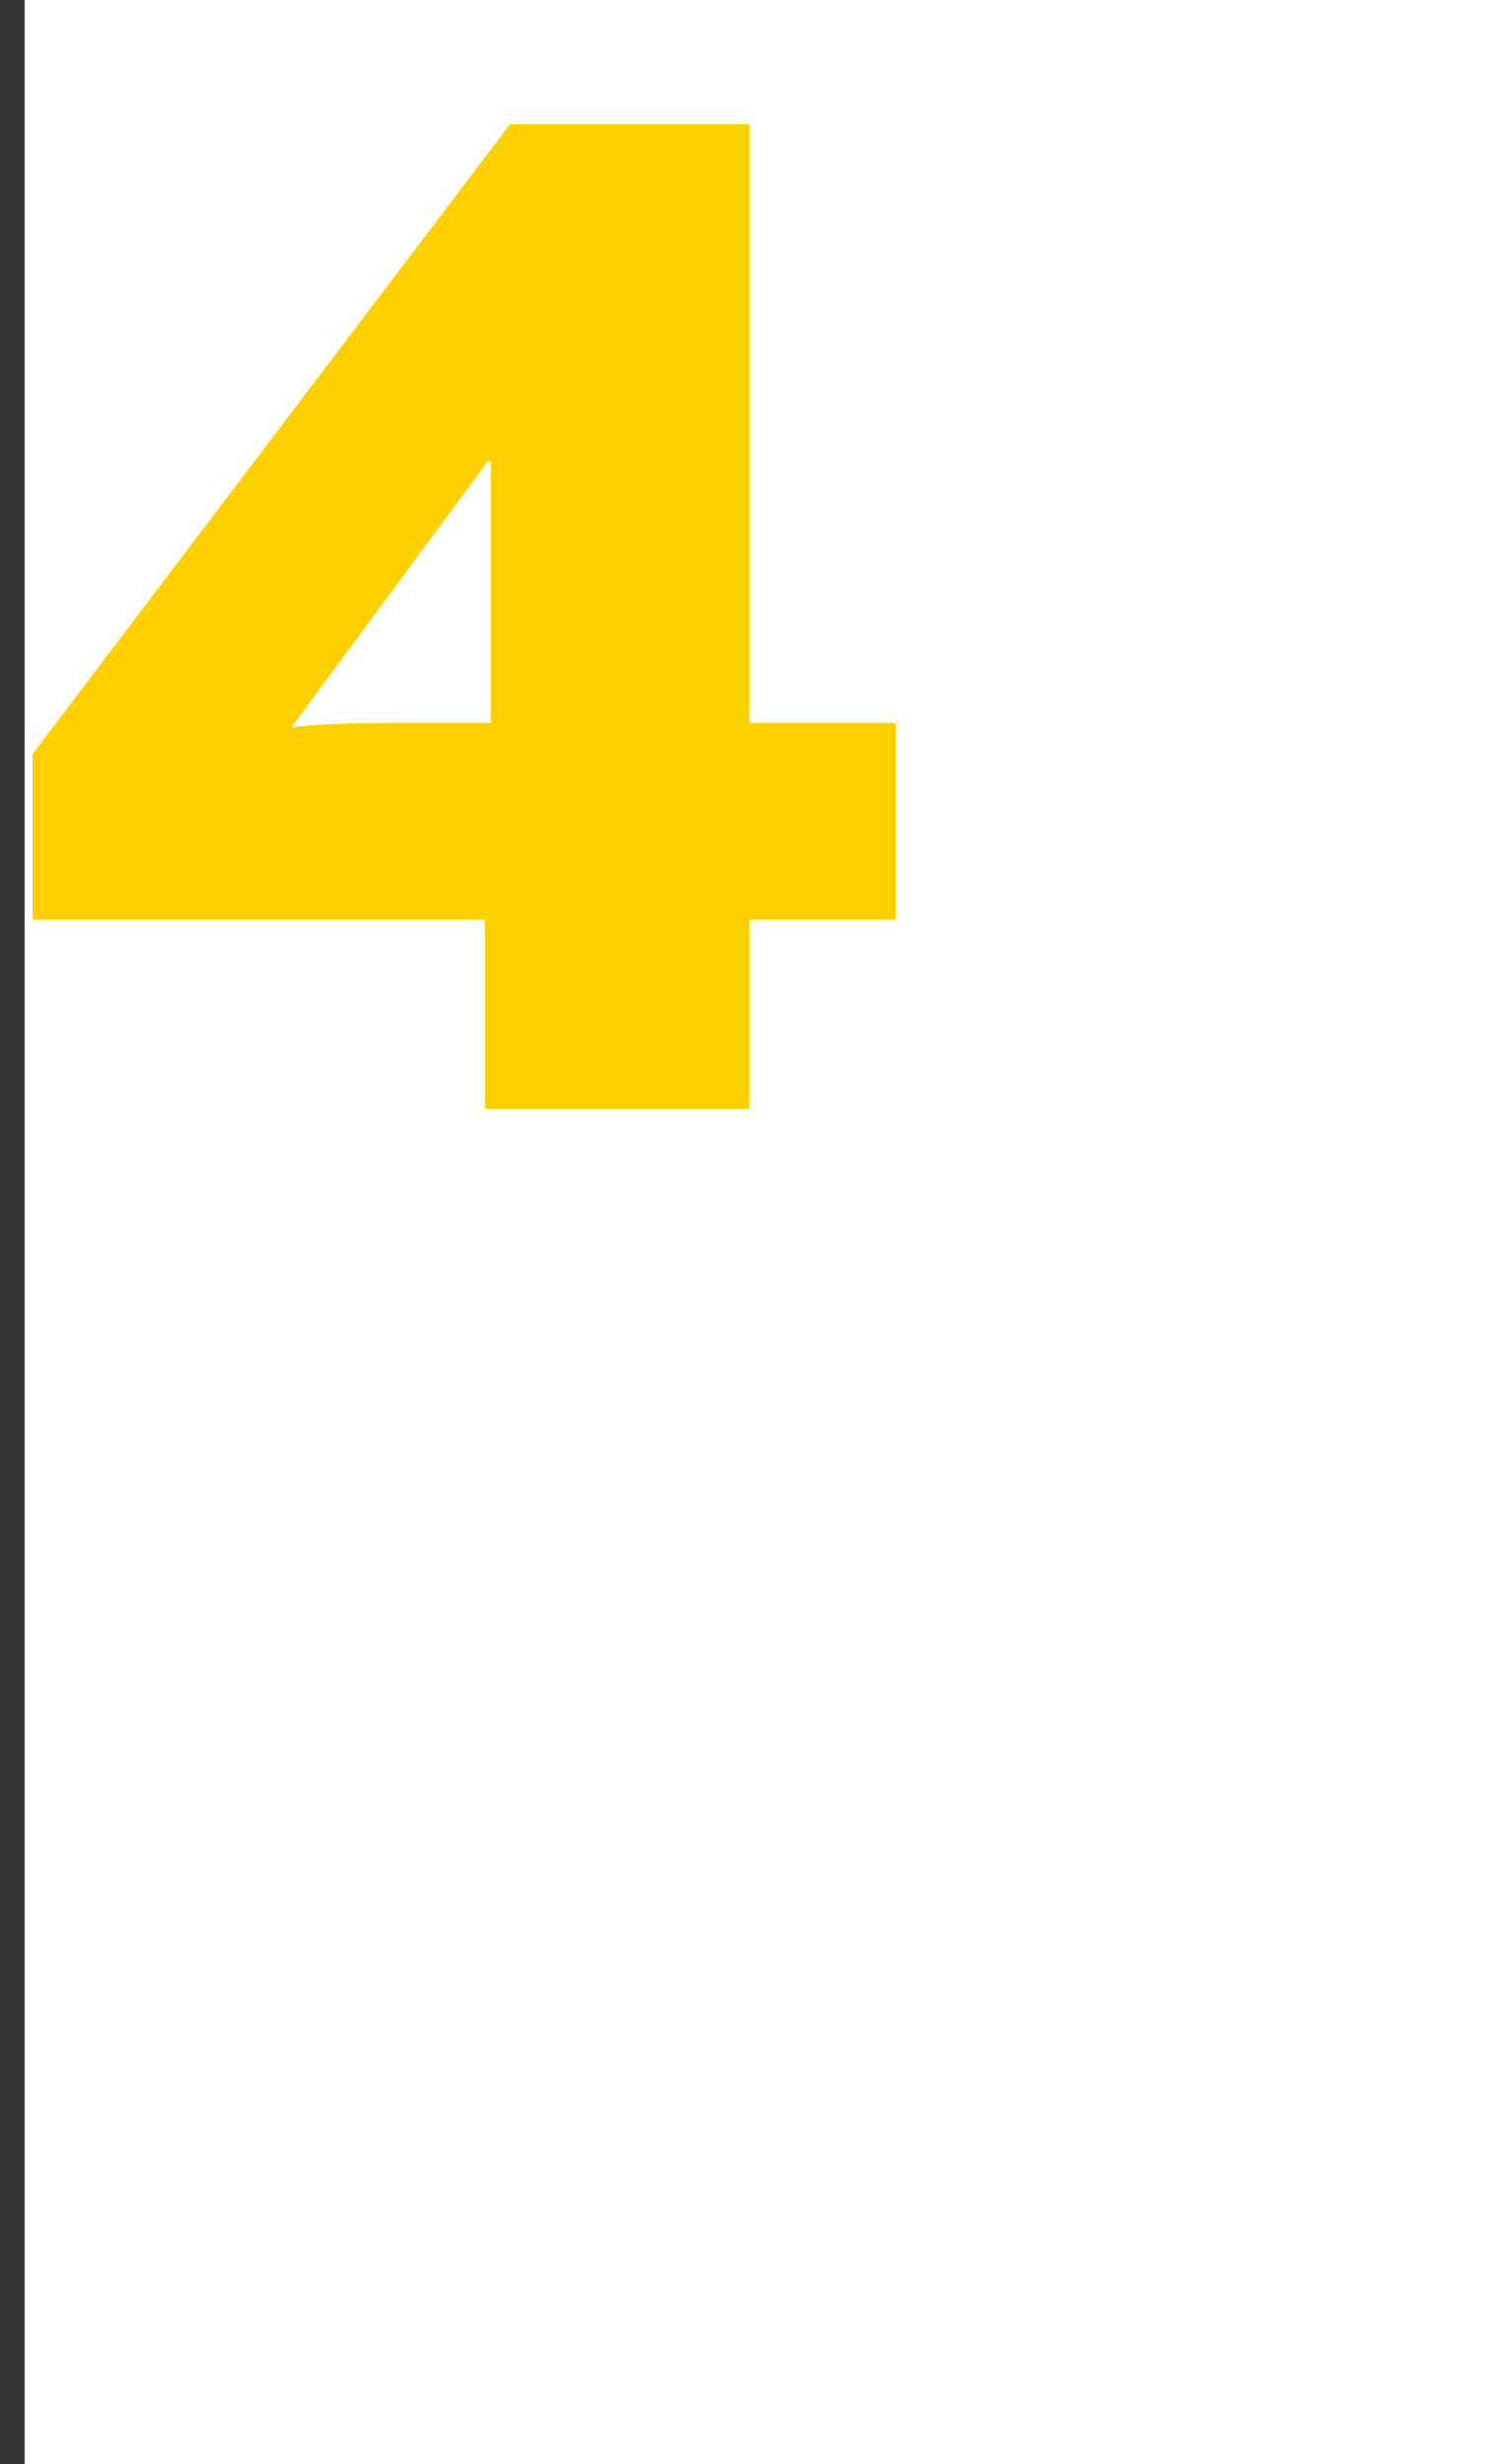 <svg width="122" height="200" viewBox="0 0 122 200" fill="none" xmlns="http://www.w3.org/2000/svg">
<rect x="0" y="0" width="122" height="200" fill="#333333" stroke="none"/>
<rect x="2" width="120" height="200" fill="white"/>
<path d="M39.36 90V74.64H2.64V61.2L41.4 10.08H60.84V58.68H72.72V74.64H60.84V90H39.36ZM23.64 59.04C25.32 58.8 27.84 58.68 32.04 58.68H39.84V37.44H39.6L23.64 59.04Z" fill="#FED000"/>
</svg>
